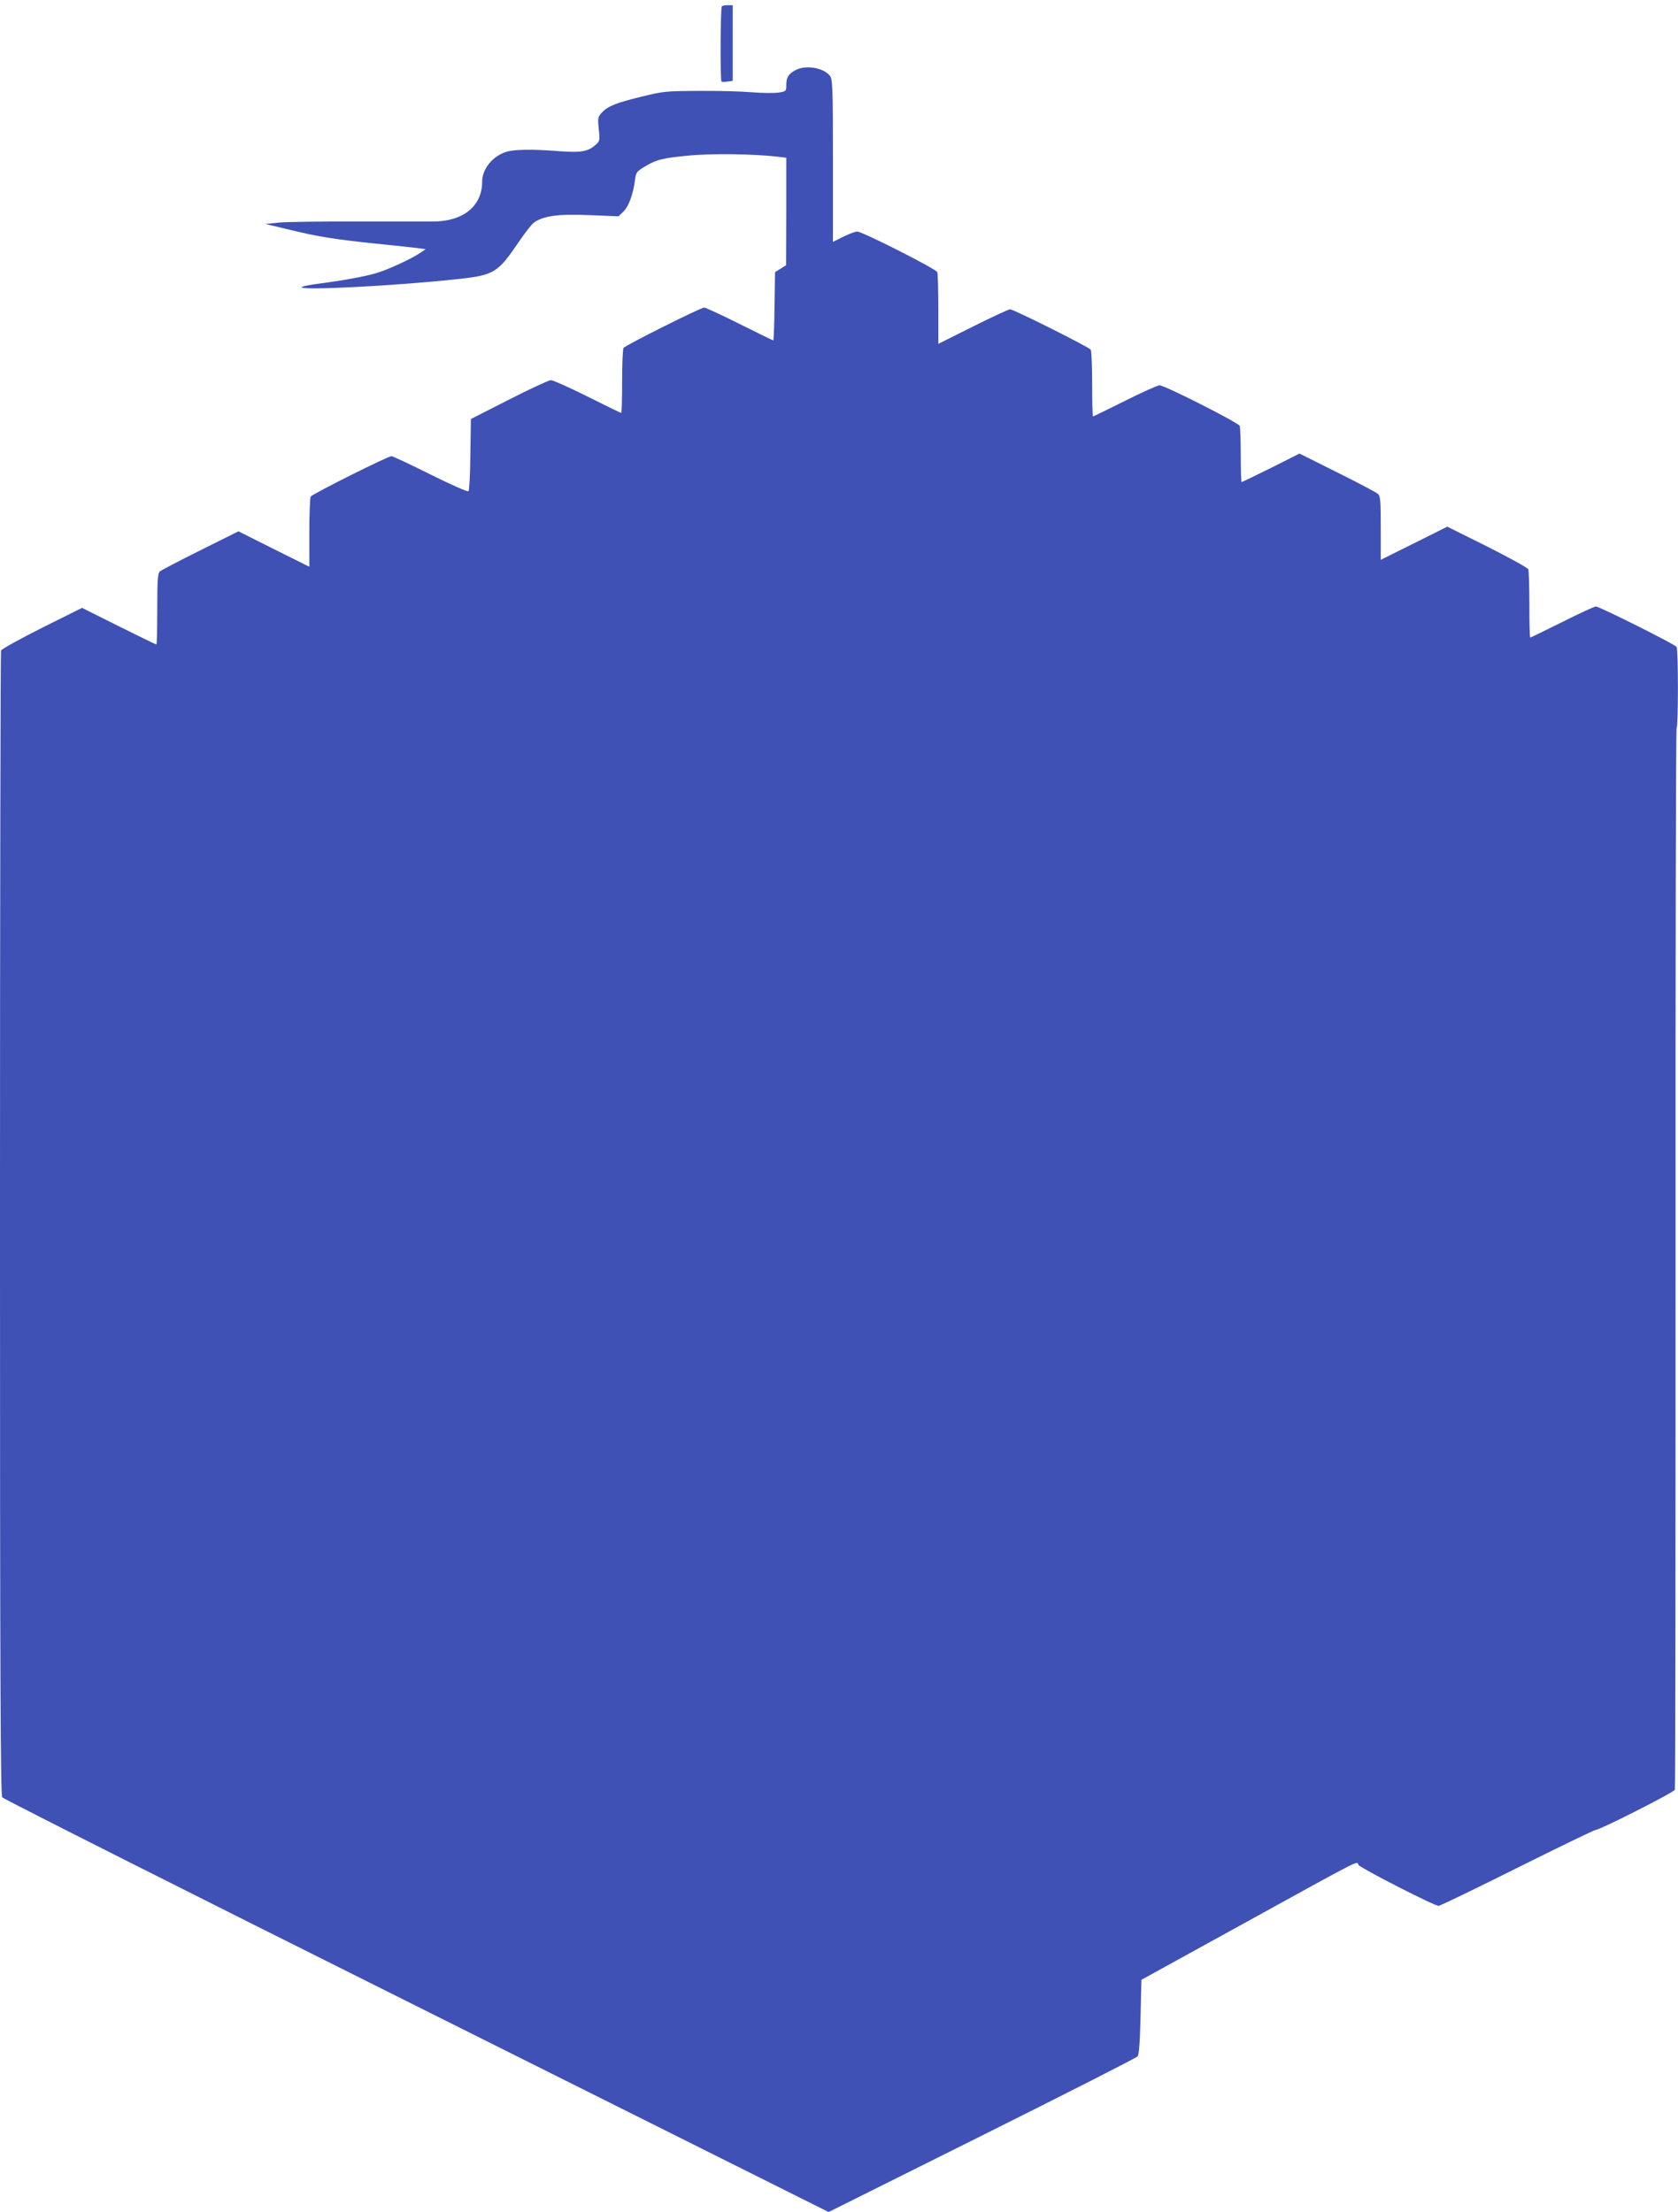 <?xml version="1.0" standalone="no"?>
<!DOCTYPE svg PUBLIC "-//W3C//DTD SVG 20010904//EN"
 "http://www.w3.org/TR/2001/REC-SVG-20010904/DTD/svg10.dtd">
<svg version="1.0" xmlns="http://www.w3.org/2000/svg"
 width="971pt" height="1280pt" viewBox="0 0 971 1280"
 preserveAspectRatio="xMidYMid meet">
<g transform="translate(0,1280) scale(0.1,-0.1)"
fill="#3f51b5" stroke="none">
<path d="M4177 12763 c-8 -7 -10 -427 -2 -435 3 -2 18 -3 35 0 l30 4 0 219 0
219 -28 0 c-16 0 -32 -3 -35 -7z"/>
<path d="M4605 12395 c-42 -22 -55 -43 -55 -86 0 -37 -1 -38 -46 -45 -25 -3
-94 -3 -153 2 -58 5 -196 9 -306 8 -191 -1 -206 -2 -335 -34 -147 -36 -192
-54 -229 -93 -21 -24 -23 -31 -16 -95 7 -68 6 -69 -24 -95 -42 -35 -84 -41
-205 -32 -149 12 -256 11 -304 -3 -80 -24 -142 -99 -142 -174 0 -141 -110
-230 -285 -230 -44 0 -244 0 -445 0 -201 1 -401 -2 -445 -6 l-80 -8 130 -31
c171 -42 269 -58 510 -83 110 -11 220 -23 244 -26 l44 -6 -29 -20 c-51 -35
-187 -98 -254 -118 -72 -21 -187 -42 -330 -61 -52 -6 -99 -16 -104 -20 -25
-23 564 8 914 47 198 22 222 37 340 211 36 53 76 105 90 115 55 39 142 51 322
43 l167 -7 30 29 c30 30 56 103 66 184 5 42 10 47 58 76 67 40 103 49 267 64
129 11 360 8 493 -7 l57 -7 0 -311 -1 -311 -32 -20 -32 -20 -3 -198 c-1 -108
-5 -197 -7 -197 -3 0 -91 43 -195 95 -104 52 -197 95 -205 95 -20 0 -458 -219
-467 -234 -4 -6 -8 -93 -8 -193 0 -101 -2 -183 -5 -183 -3 0 -91 43 -195 95
-104 52 -200 95 -212 95 -13 -1 -122 -51 -243 -113 l-220 -112 -3 -205 c-1
-112 -6 -208 -11 -213 -5 -5 -103 39 -220 97 -116 58 -218 106 -226 106 -20 0
-458 -219 -467 -234 -4 -6 -8 -100 -8 -208 l0 -198 -205 102 -205 103 -221
-110 c-122 -61 -228 -116 -235 -123 -11 -11 -14 -58 -14 -218 0 -112 -2 -204
-5 -204 -3 0 -101 48 -218 106 l-212 106 -231 -115 c-127 -64 -234 -123 -238
-132 -3 -9 -6 -1503 -6 -3319 0 -2626 3 -3305 13 -3318 6 -9 1085 -553 2397
-1208 l2385 -1192 888 443 c489 244 894 450 900 458 8 9 14 85 17 229 l5 214
590 325 c713 393 654 362 666 340 11 -18 438 -237 464 -237 8 0 213 99 455
220 243 121 447 220 455 220 24 0 452 217 457 232 3 7 4 1391 4 3076 -1 1685
2 3066 6 3068 10 6 10 455 0 470 -9 15 -447 234 -467 234 -8 0 -96 -40 -195
-90 -99 -49 -182 -90 -185 -90 -3 0 -5 85 -5 189 0 104 -3 197 -6 206 -4 9
-111 68 -238 132 l-231 115 -192 -96 -193 -96 0 183 c0 163 -2 186 -17 199
-10 9 -116 65 -235 124 l-218 109 -165 -83 c-91 -45 -167 -82 -170 -82 -3 0
-5 69 -5 154 0 85 -3 162 -6 171 -8 19 -434 235 -464 235 -11 0 -101 -40 -200
-90 -99 -49 -182 -90 -185 -90 -3 0 -5 84 -5 188 0 103 -4 192 -8 198 -9 15
-447 234 -467 234 -8 0 -105 -45 -215 -100 l-200 -100 0 199 c0 110 -3 207 -6
216 -8 19 -434 235 -464 235 -11 0 -47 -14 -80 -30 l-60 -30 0 468 c0 416 -2
470 -16 491 -34 48 -138 67 -199 36z"/>
</g>
</svg>
